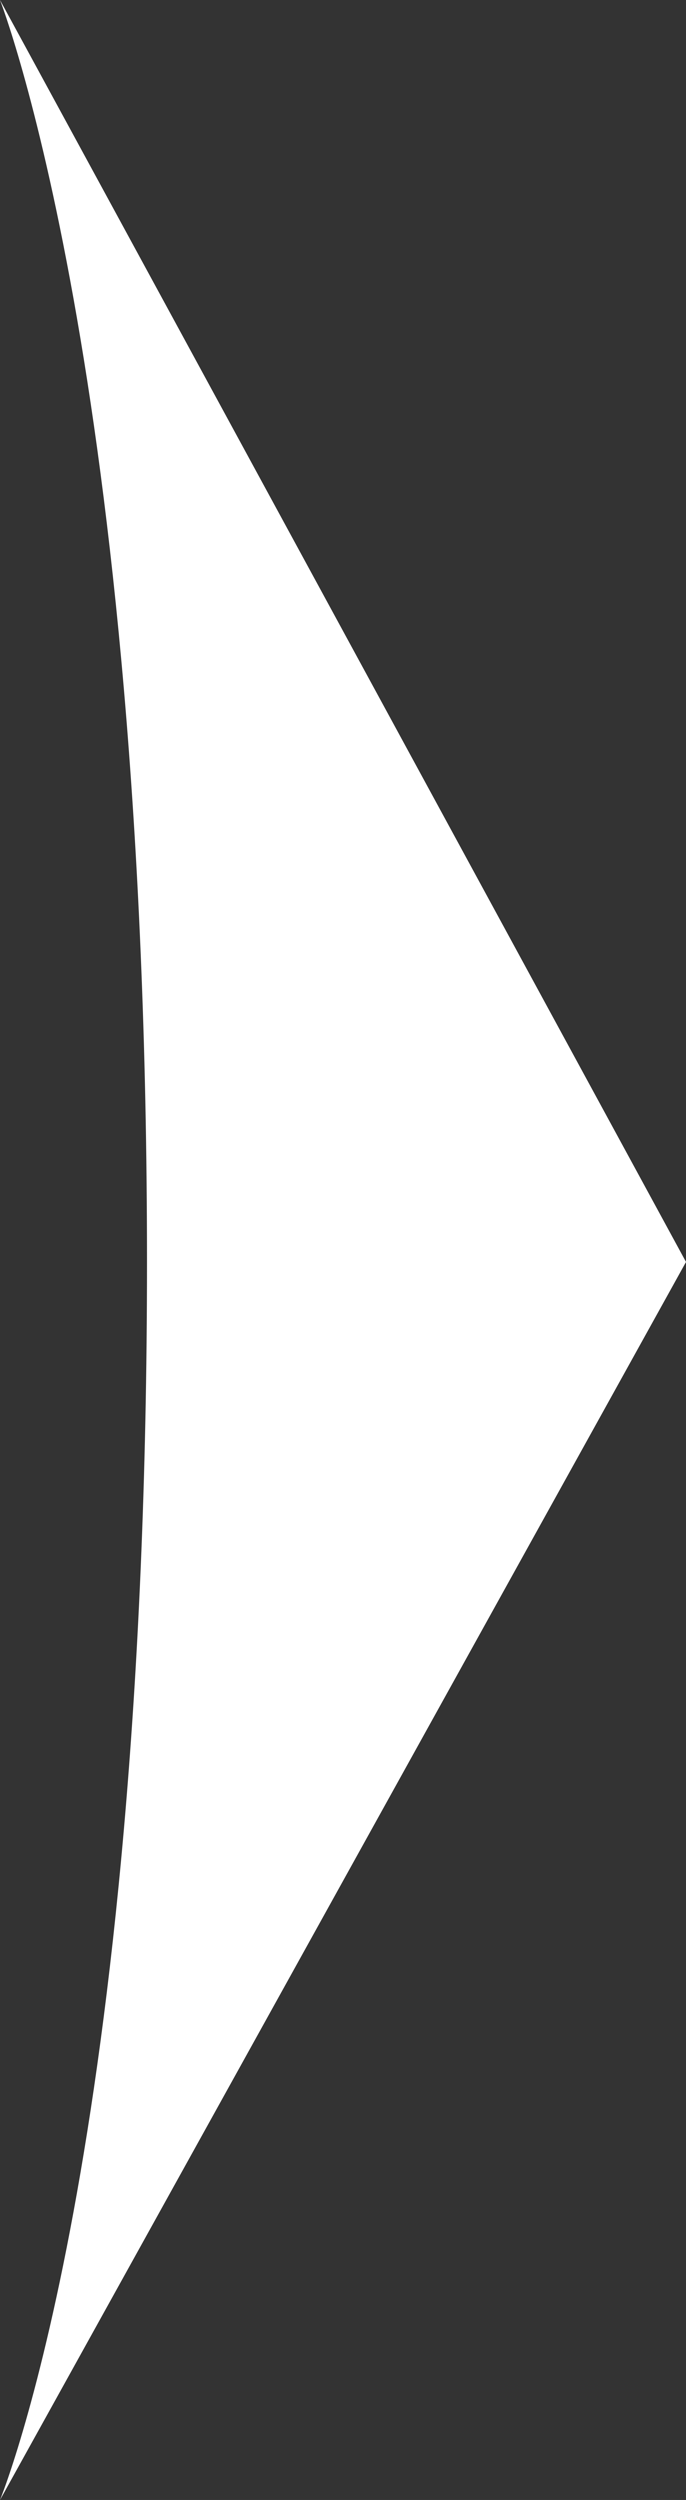 <svg version="1.1" id="Calque_1" xmlns="http://www.w3.org/2000/svg" xmlns:xlink="http://www.w3.org/1999/xlink" x="0px" y="0px"
	 width="14px" height="50.982px" viewBox="0 0 14 50.982" style="enable-background:new 0 0 14 50.982;" xml:space="preserve">
    <rect x="0" y="0" width="14" height="50.982" fill="#333333" stroke="none"/>
    <path style="fill:#FFFFFF;" d="M0,50.982c0,0,3-7.248,3-25.247C3,7.655,0,0,0,0l14,25.735L0,50.982z"/>
</svg>